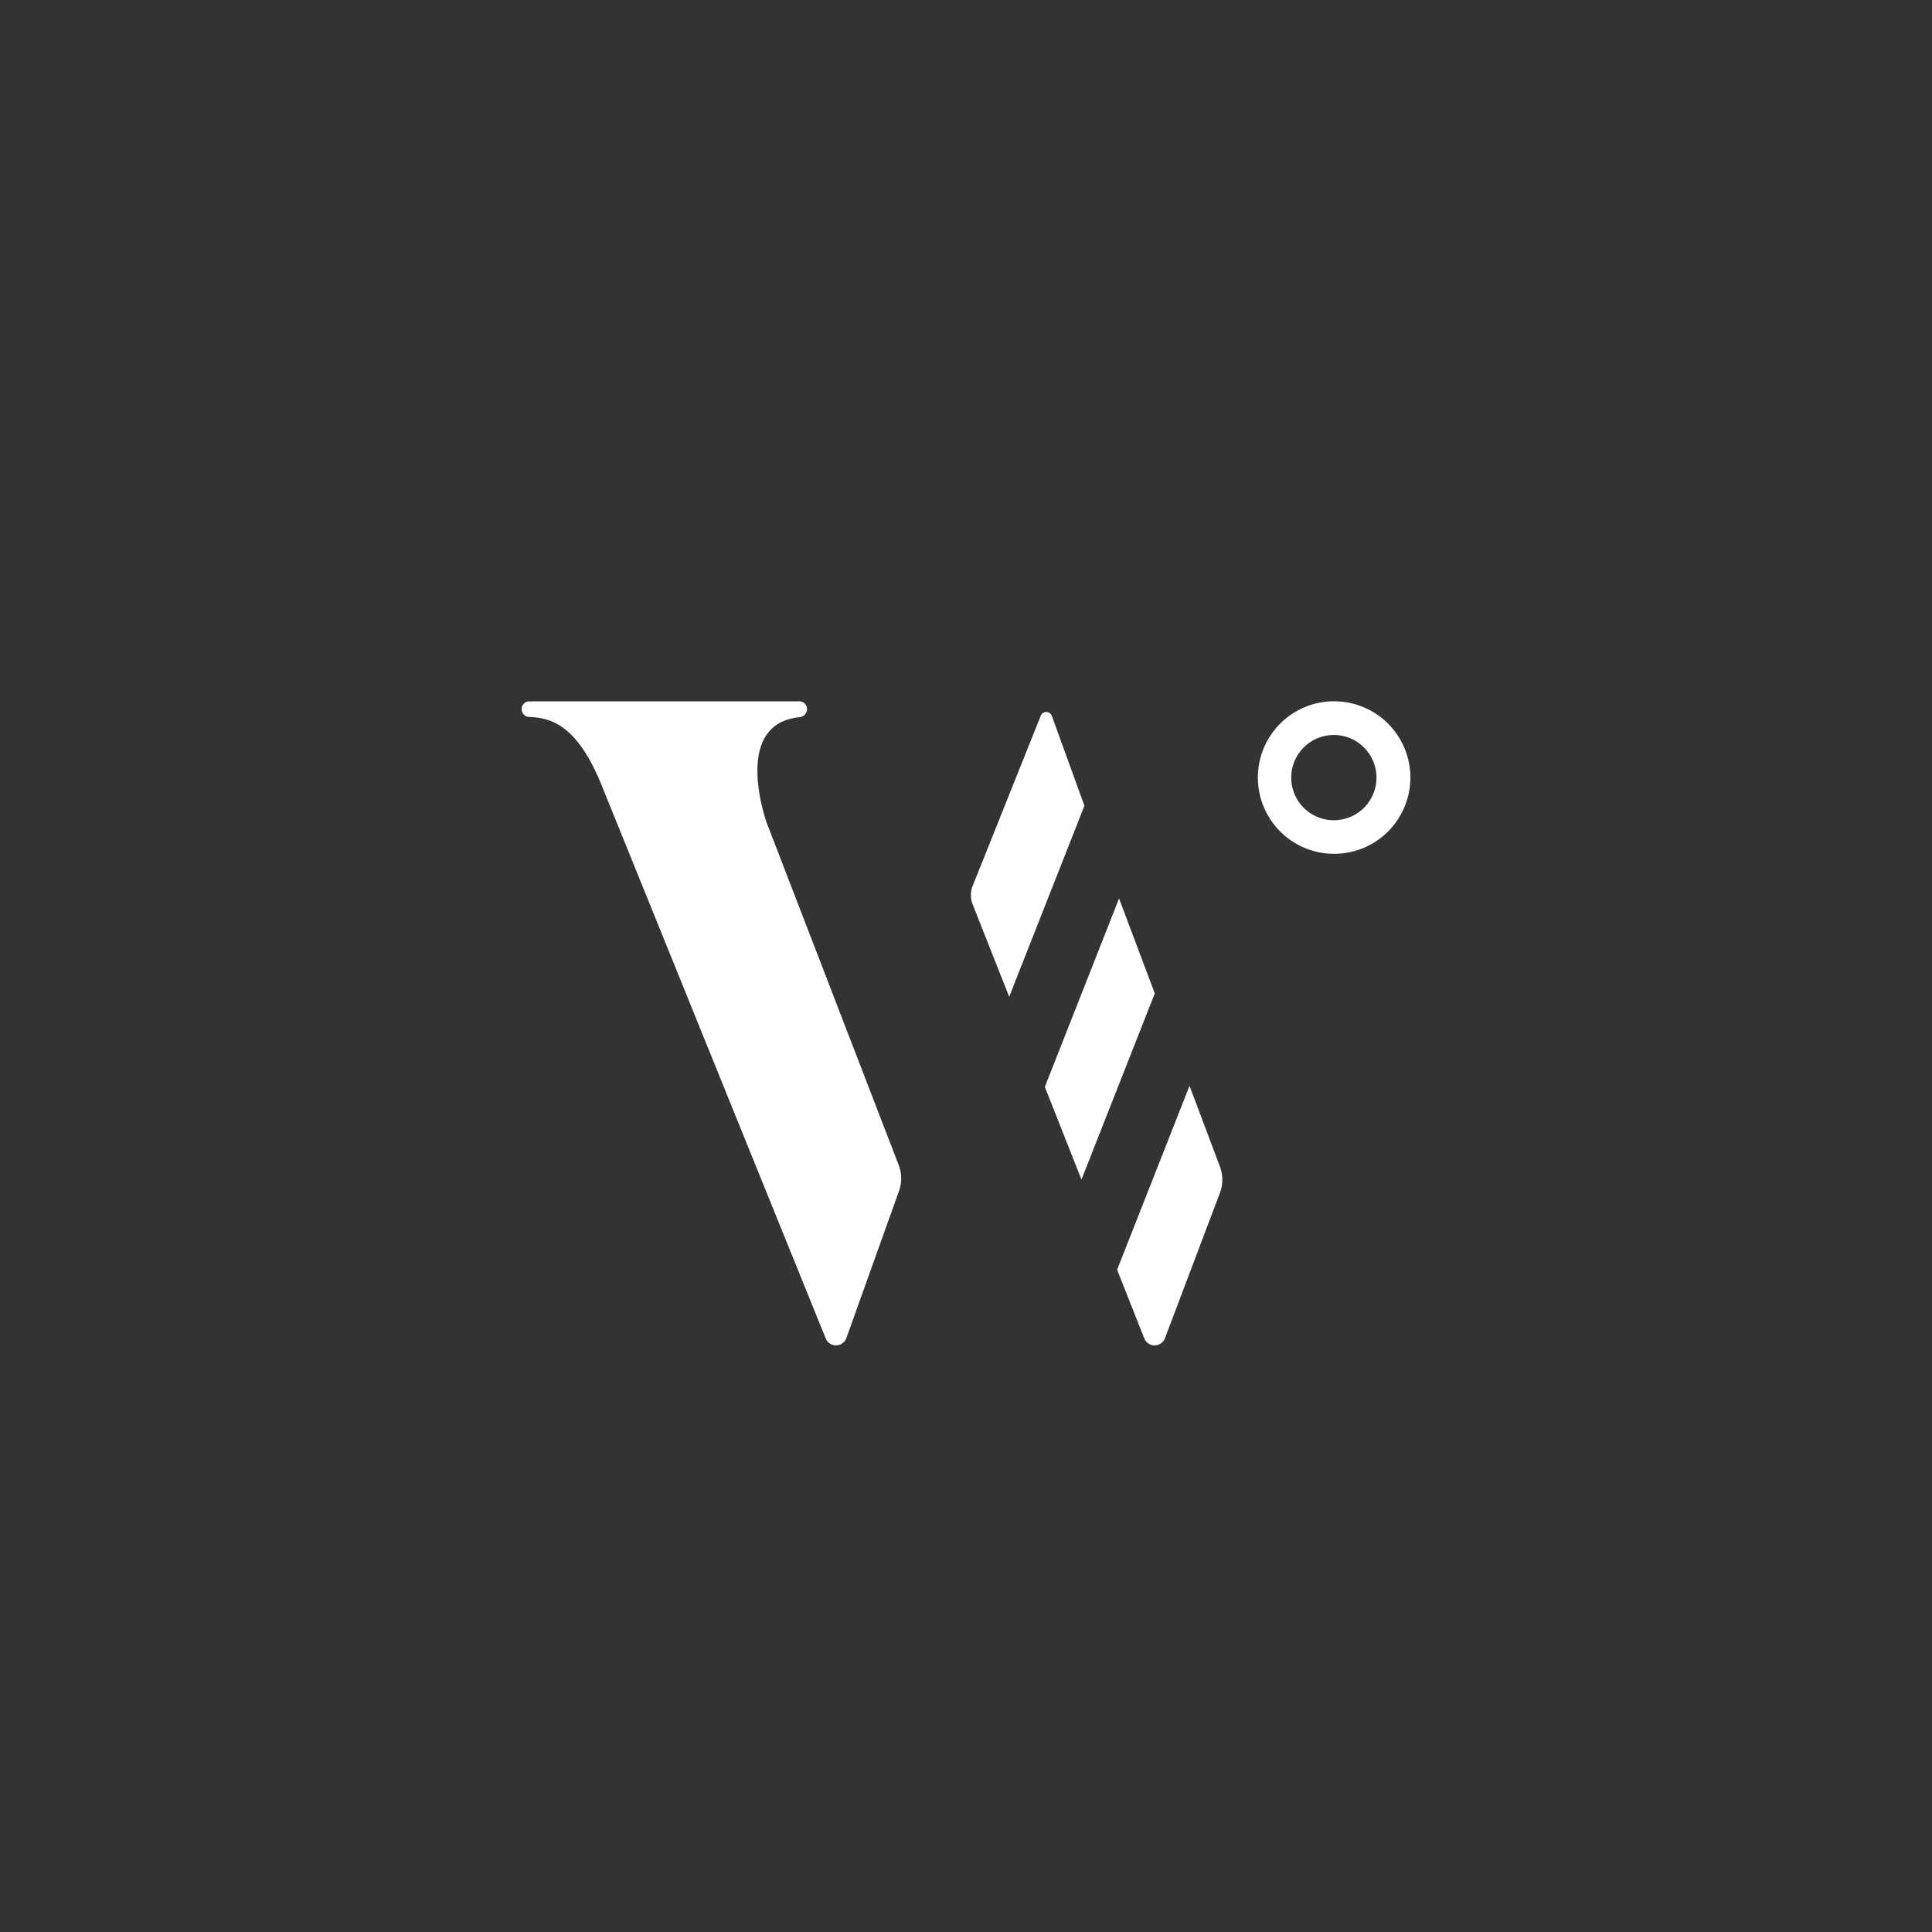 <?xml version="1.0" encoding="UTF-8"?> <svg xmlns="http://www.w3.org/2000/svg" xmlns:xlink="http://www.w3.org/1999/xlink" width="1000" height="1000" viewBox="0 0 1000 1000"><rect x="0" y="0" width="1000" height="1000" fill="#333333" stroke="none"/><defs><style> .cls-1 { clip-path: url(#clip-Wedoo_Logo_White_Transparant); } .cls-2 { fill: #fff; } </style><clipPath id="clip-Wedoo_Logo_White_Transparant"><rect width="1000" height="1000"></rect></clipPath></defs><g id="Wedoo_Logo_White_Transparant" data-name="Wedoo Logo White Transparant" class="cls-1"><g id="Group_2" data-name="Group 2" transform="translate(37 45)"><path id="Subtraction_1" data-name="Subtraction 1" class="cls-2" d="M327.611,333.364a5.766,5.766,0,0,1-5.369-3.7L308.221,294.2,345.7,199.017l15.73,41.82a19.3,19.3,0,0,1-.013,13.632l-28.406,75.11a5.883,5.883,0,0,1-2.128,2.749A5.677,5.677,0,0,1,327.611,333.364Zm-164.92,0a5.745,5.745,0,0,1-5.322-3.637L42.6,46.406C29.871,13.448,16.494,8.516,3.934,8.1A4.056,4.056,0,0,1,0,4.025,3.986,3.986,0,0,1,3.936,0H143.792a3.986,3.986,0,0,1,3.936,4.025,4.126,4.126,0,0,1-1.16,2.859,4.46,4.46,0,0,1-2.783,1.351c-8.032.787-13.928,4.115-17.526,9.89-9.313,14.945-.5,41.59.534,44.579.076.22.144.4.213.577L195.16,240.009a19.327,19.327,0,0,1,.162,13.46L168.1,329.5A5.787,5.787,0,0,1,162.691,333.364Zm127.08-85.822v0L270.809,199.58l38.41-97.549L327.71,151.19l-37.938,96.35Zm-37.412-94.621v0h0l-18.927-47.871a12.825,12.825,0,0,1,.019-9.516L268.686,7.492a3.063,3.063,0,0,1,5.751.1l16.854,46.458-38.931,98.87Z" transform="translate(233 318)"></path><path id="Subtraction_2" data-name="Subtraction 2" class="cls-2" d="M39.468,78.935A39.478,39.478,0,0,1,24.1,3.1,39.478,39.478,0,0,1,54.83,75.833,39.218,39.218,0,0,1,39.468,78.935Zm-.135-61.507A22.065,22.065,0,1,0,61.4,39.493,22.09,22.09,0,0,0,39.333,17.428Z" transform="translate(614.065 318)"></path></g></g></svg> 
